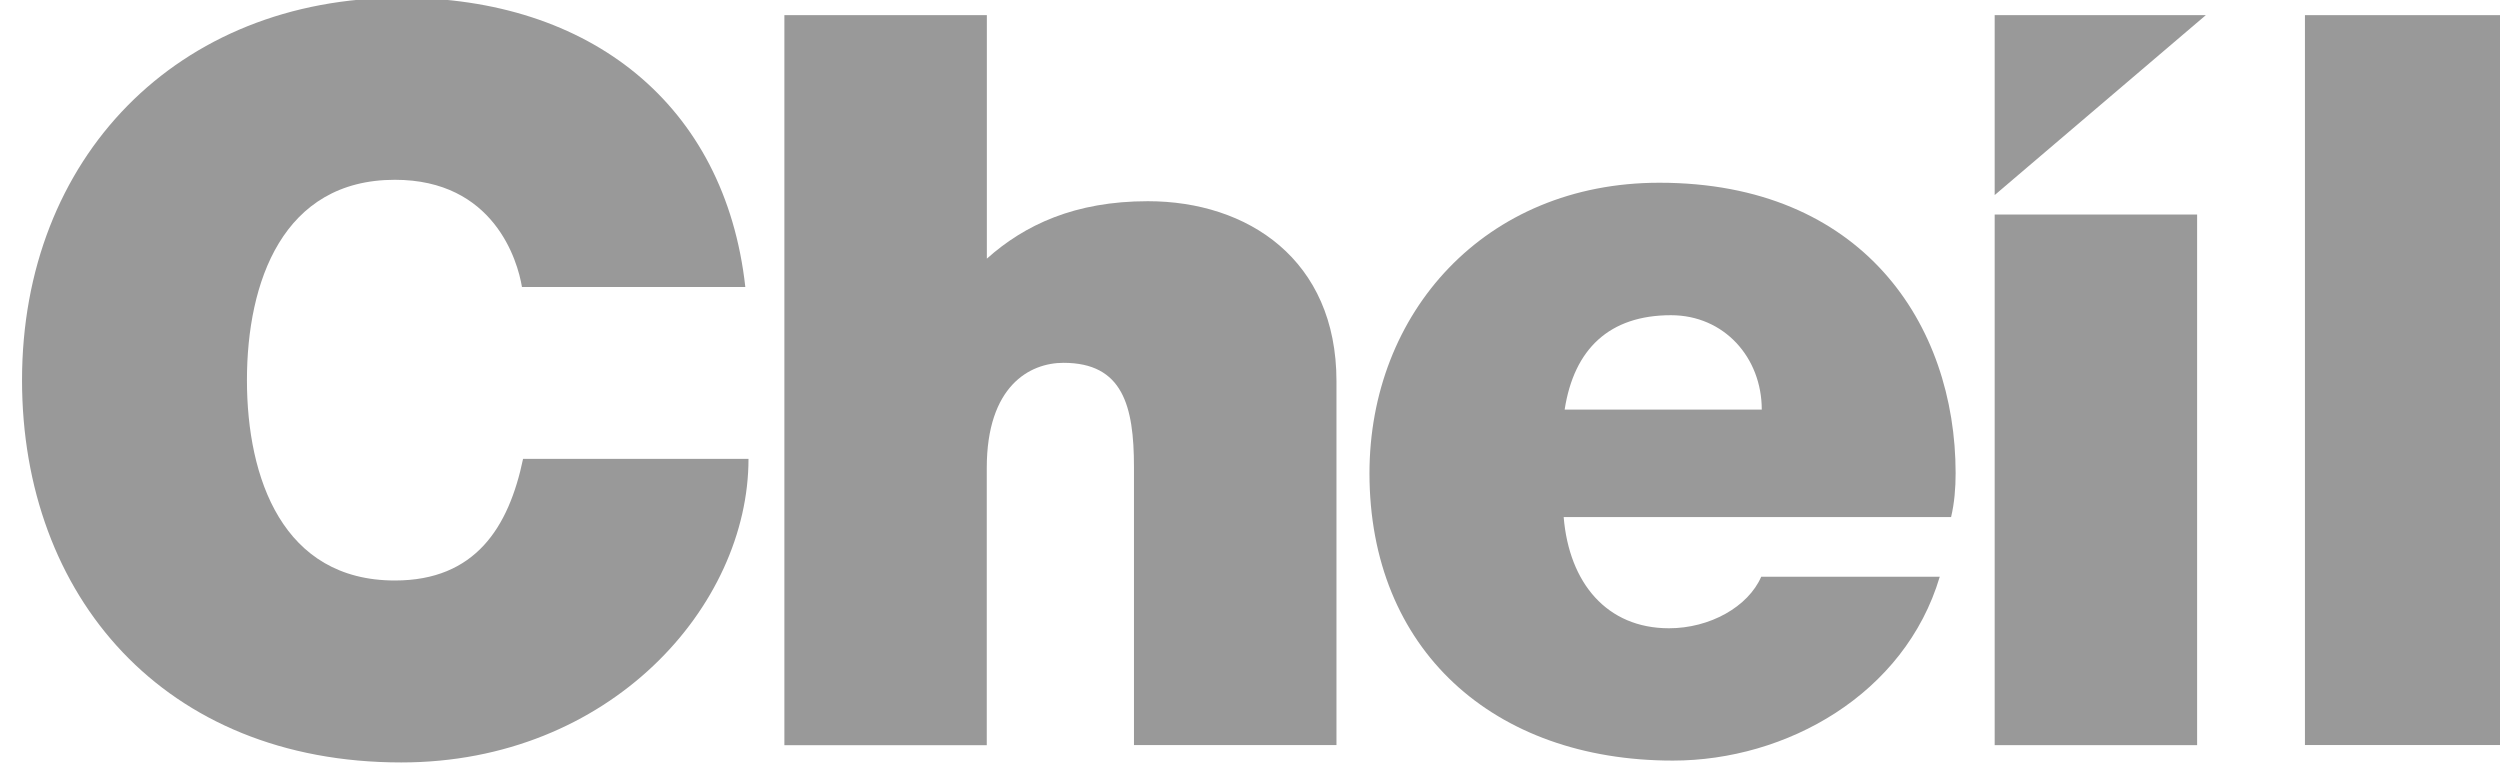 <?xml version="1.0" encoding="utf-8"?>
<!-- Generator: Adobe Illustrator 13.0.0, SVG Export Plug-In  -->
<!DOCTYPE svg PUBLIC "-//W3C//DTD SVG 1.1//EN" "http://www.w3.org/Graphics/SVG/1.1/DTD/svg11.dtd">
<svg version="1.1"
	 xmlns="http://www.w3.org/2000/svg" xmlns:xlink="http://www.w3.org/1999/xlink" xmlns:a="http://ns.adobe.com/AdobeSVGViewerExtensions/3.0/"
	 x="0px" y="0px" width="85px" height="26px" viewBox="-0.749 0.077 85 26" enable-background="new -0.749 0.077 85 26"
	 xml:space="preserve">
<defs>
</defs>
<path fill="#999999" d="M16.998,9.836C16.85,8.931,16.039,6.19,12.677,6.19c-3.81,0-5.03,3.472-5.03,6.813
	c0,3.334,1.22,6.811,5.03,6.811c2.736,0,3.872-1.807,4.358-4.135H24.7C24.7,20.685,19.997,26,12.893,26C4.821,26,0,20.335,0,13.003
	C0,5.448,5.274,0,12.891,0c6.405,0,11.013,3.615,11.701,9.836H16.998z"/>
<rect x="67.07" y="7.371" fill="#999999" width="6.883" height="18.041"/>
<rect x="77.619" y="0.592" fill="#999999" width="6.885" height="24.816"/>
<polygon fill="#999999" points="67.07,6.709 67.07,0.592 74.249,0.592 "/>
<path fill="#999999" d="M52.416,17.658c0.186,2.248,1.474,3.78,3.58,3.78c1.392,0,2.693-0.731,3.137-1.753h6.07
	c-1.191,4.005-5.221,6.252-9.073,6.252c-6.118,0-10.317-3.786-10.317-9.769c0-5.443,3.91-9.878,9.856-9.878
	c6.9,0,10.073,4.805,10.073,9.878c0,0.5-0.04,1.007-0.154,1.489H52.416z M59.151,14.004c0-1.769-1.277-3.21-3.087-3.21
	c-2.092,0-3.296,1.146-3.615,3.21H59.151z"/>
<path fill="#999999" d="M32.802,8.873c1.285-1.15,2.995-1.955,5.477-1.955c3.39,0,6.412,1.98,6.412,6.12v12.371h-6.885v-9.451
	c0-2.088-0.382-3.545-2.397-3.545c-1.149,0-2.608,0.787-2.608,3.575v9.425h-6.881V0.592h6.884v8.281H32.802z"/>
</svg>
